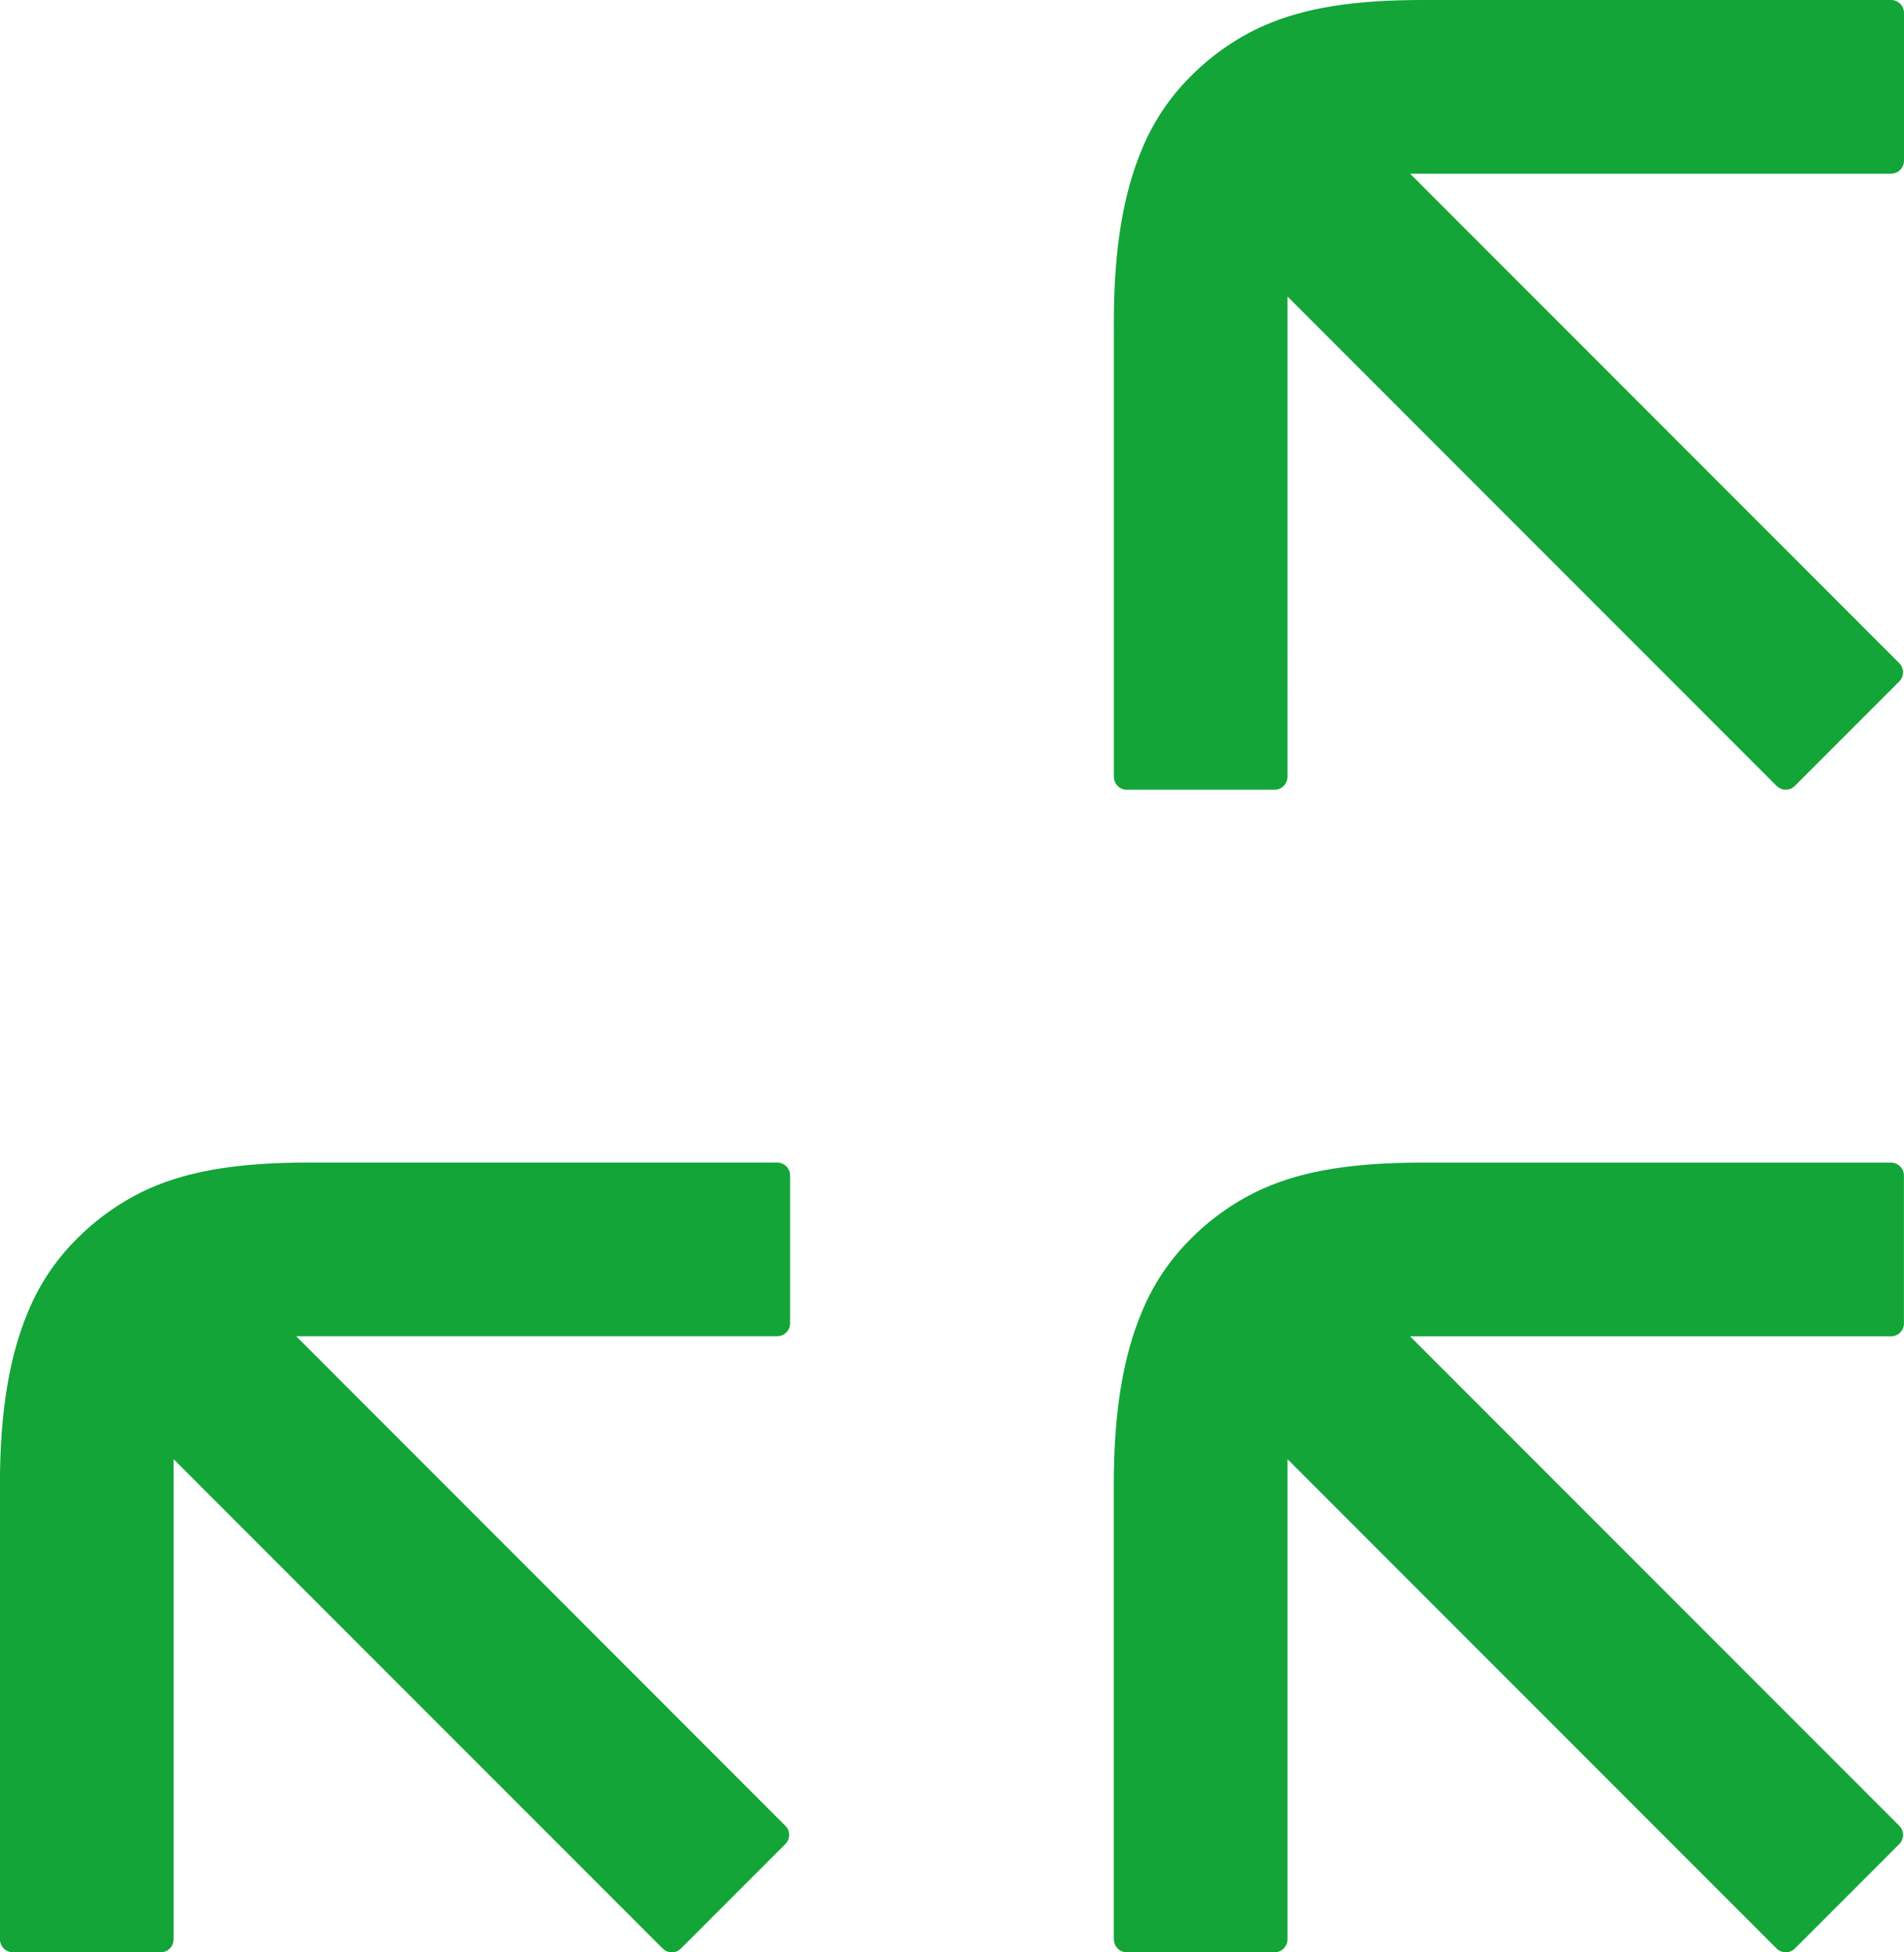<svg xmlns="http://www.w3.org/2000/svg" id="uuid-9f14c260-22b2-43a5-9a53-11fe2143875f" viewBox="0 0 290 297.24"><defs><style>.uuid-ced3b0d4-1839-4c6f-bc30-5bec6311e96a{fill:#13a538;}</style></defs><g id="uuid-74476b68-b539-41bb-a8d2-23e6f3779b13"><path id="uuid-2024384b-d4ce-48a5-93bf-ea19adb1296e" class="uuid-ced3b0d4-1839-4c6f-bc30-5bec6311e96a" d="M169.66,295.27c0,1.09,.88,1.97,1.97,1.97h22.5c1.09,0,1.96-.88,1.97-1.97v-73.11s53.66,53.67,74.5,74.51c.77,.76,2.01,.76,2.77,0,0,0,0,0,0,0l15.91-15.91c.77-.77,.77-2.01,0-2.78h0s-74.52-74.53-74.52-74.53h73.26c1.09,0,1.97-.88,1.97-1.97v-22.5c0-1.09-.88-1.97-1.97-1.97h-71.35c-10.3,0-17.88,1.14-24.16,3.9-.26,.12-.52,.23-.78,.35-3.96,1.89-7.55,4.46-10.61,7.6-3.04,3.07-5.46,6.7-7.12,10.68-2.95,6.88-4.36,15.54-4.36,26.41v69.33Z"></path><path id="uuid-97cebede-e184-40aa-ad41-7e77f435403b" class="uuid-ced3b0d4-1839-4c6f-bc30-5bec6311e96a" d="M0,295.27c0,1.09,.88,1.97,1.97,1.97H24.47c1.09,0,1.96-.88,1.97-1.97v-73.11s53.66,53.67,74.5,74.51c.77,.76,2.01,.76,2.77,0,0,0,0,0,0,0l15.91-15.91c.77-.77,.77-2.01,0-2.78h0S45.11,203.44,45.11,203.44H118.37c1.09,0,1.97-.88,1.97-1.97v-22.5c0-1.09-.88-1.97-1.97-1.97H47.02c-10.3,0-17.88,1.14-24.16,3.9-.26,.12-.52,.23-.78,.35-3.96,1.89-7.55,4.46-10.61,7.6-3.04,3.07-5.46,6.7-7.12,10.68-2.95,6.88-4.36,15.54-4.36,26.41v69.33Z"></path><path id="uuid-19e8d72e-d7f0-4245-ba2a-315ce5a19c8d" class="uuid-ced3b0d4-1839-4c6f-bc30-5bec6311e96a" d="M169.66,118.27c0,1.09,.88,1.97,1.97,1.97h22.5c1.09,0,1.96-.88,1.97-1.97V45.15s53.66,53.67,74.5,74.51c.77,.76,2.01,.76,2.77,0,0,0,0,0,0,0l15.91-15.91c.77-.77,.77-2.01,0-2.78h0S214.77,26.44,214.77,26.44h73.26c1.09,0,1.97-.88,1.97-1.97V1.97c0-1.09-.88-1.97-1.97-1.97h-71.35c-10.3,0-17.88,1.14-24.16,3.9-.26,.12-.52,.23-.78,.35-3.96,1.89-7.55,4.46-10.61,7.6-3.04,3.07-5.46,6.7-7.12,10.68-2.95,6.88-4.36,15.54-4.36,26.41V118.27Z"></path></g></svg>